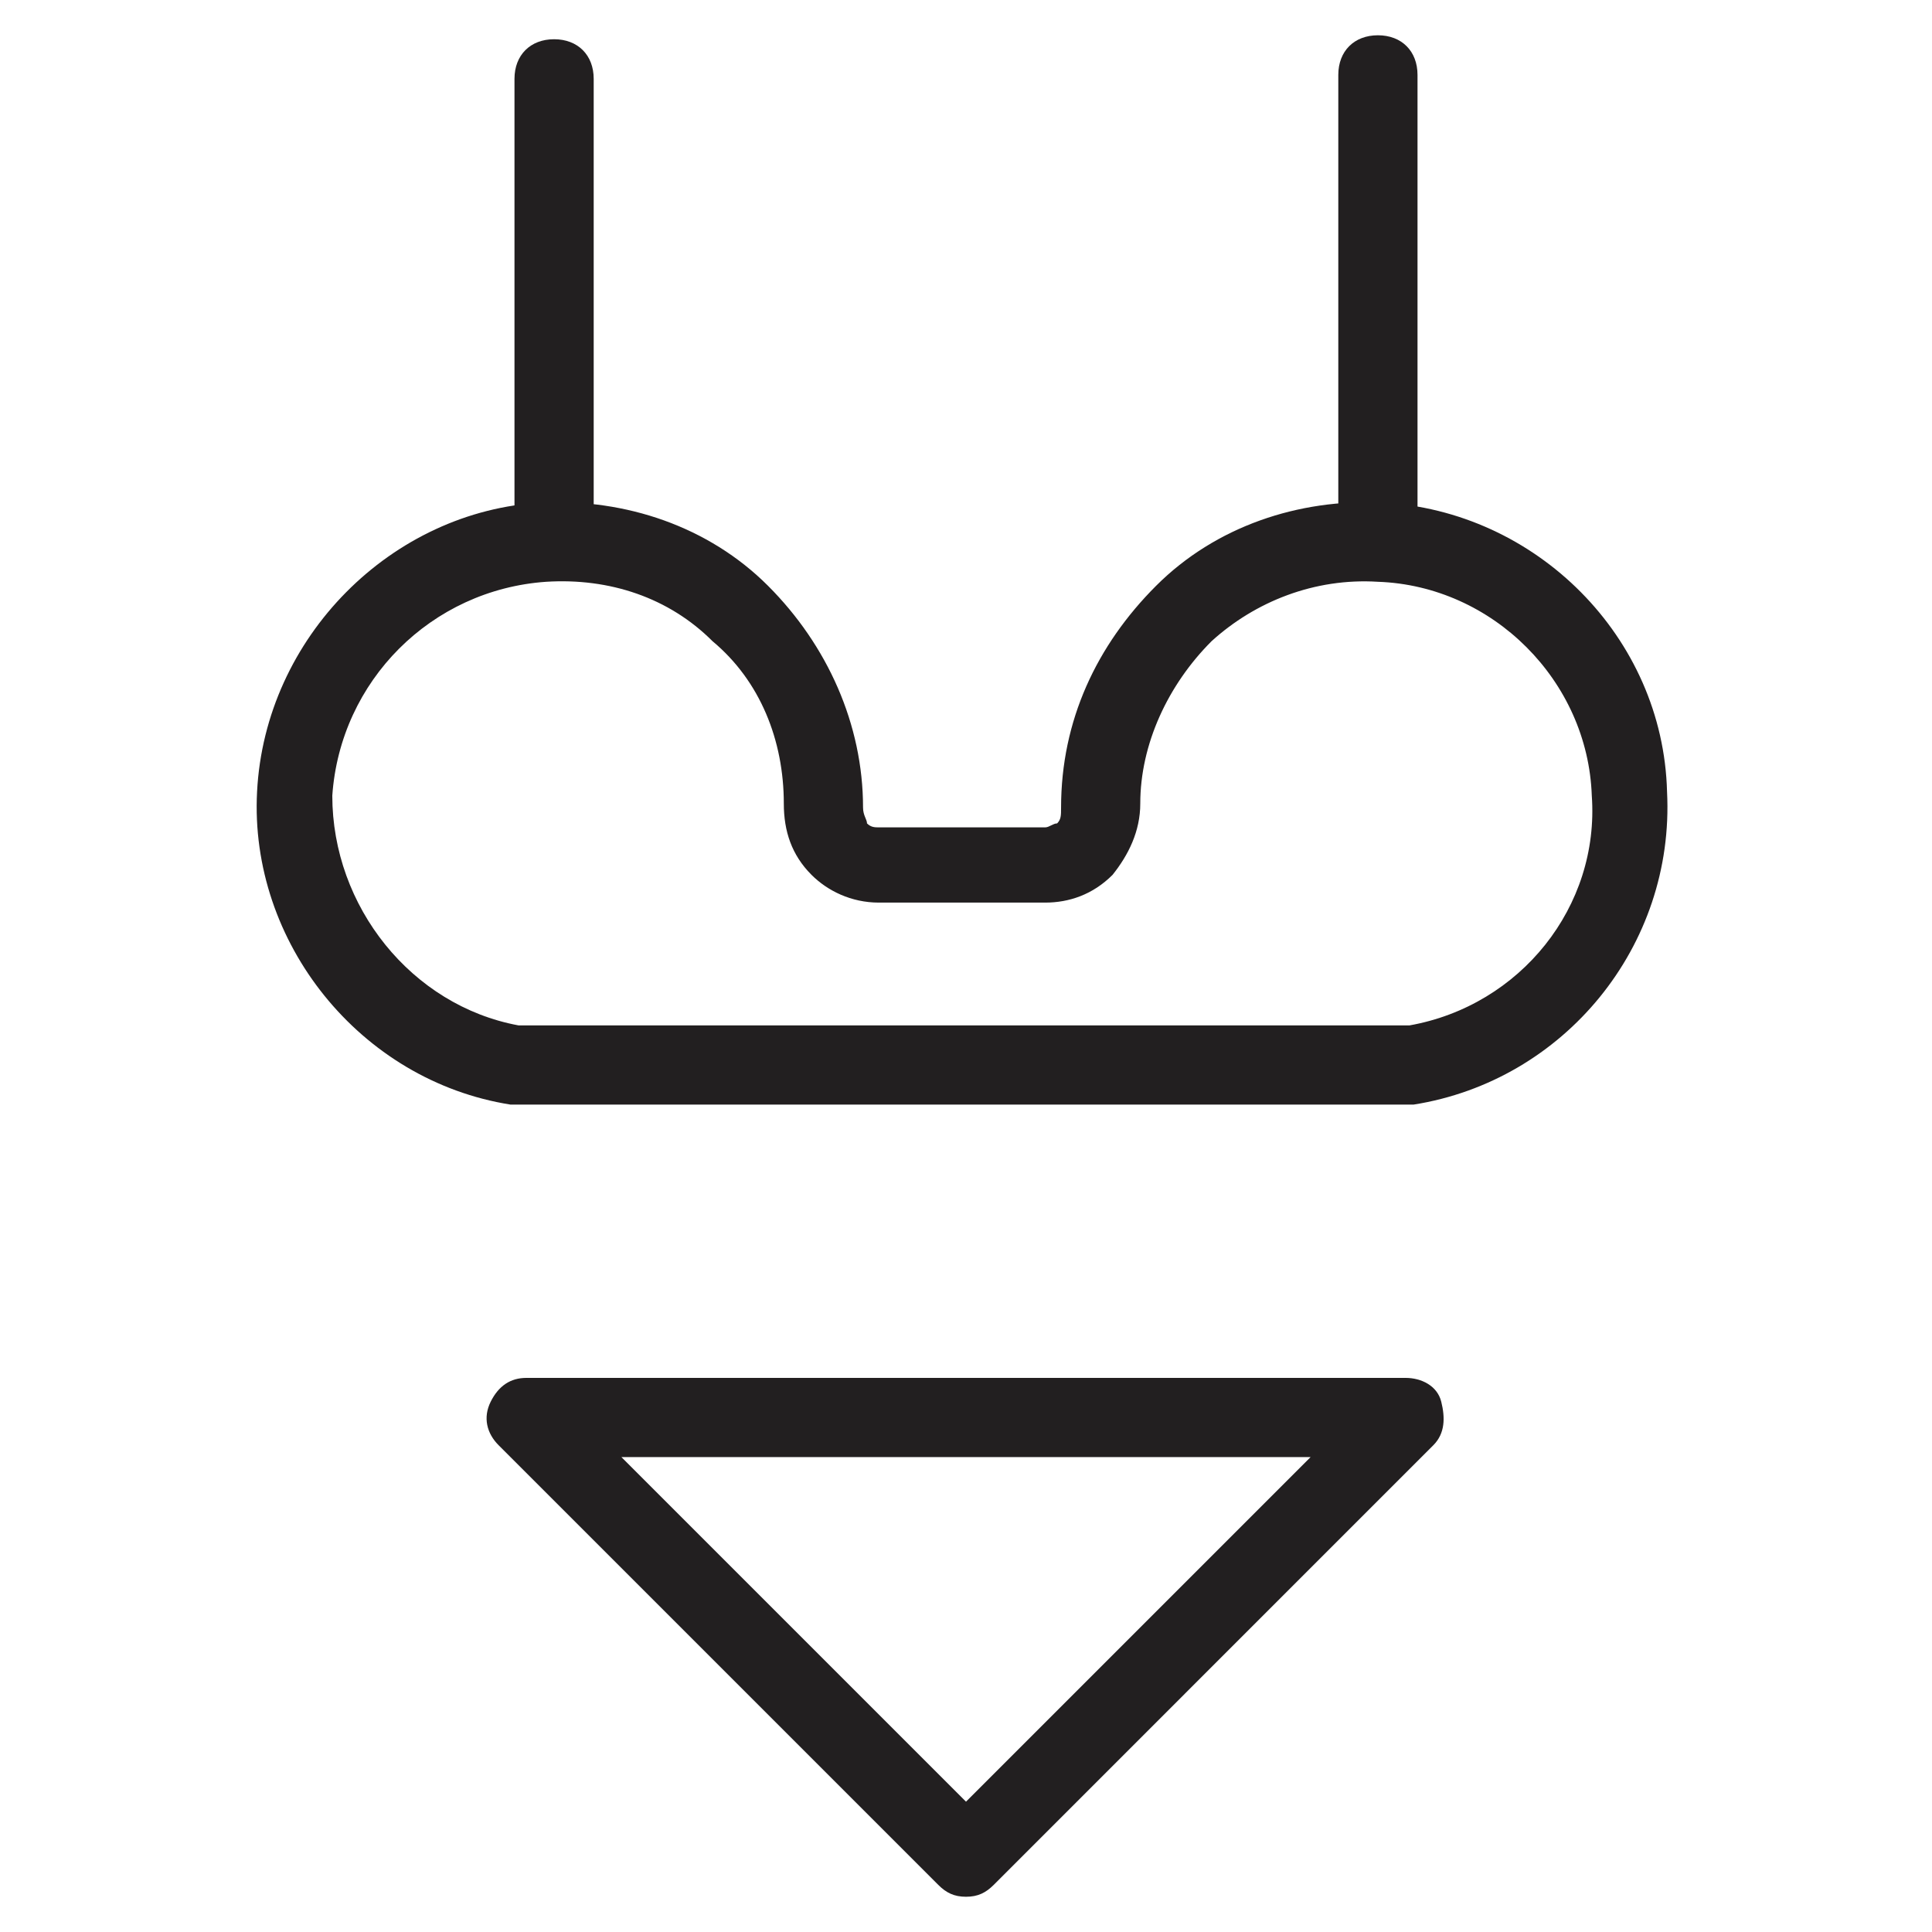 <?xml version="1.0" encoding="UTF-8"?>
<!-- Uploaded to: SVG Repo, www.svgrepo.com, Generator: SVG Repo Mixer Tools -->
<svg width="800px" height="800px" version="1.1" viewBox="144 144 512 512" xmlns="http://www.w3.org/2000/svg">
 <g fill="#221f20">
  <path d="m518.61 436.73h-237.21-2.098c-39.887-6.297-69.273-43.035-67.176-82.918 2.098-40.934 35.688-74.523 75.57-76.621 22.043-1.051 44.082 6.297 59.828 22.043 15.742 15.742 25.191 36.734 25.191 58.777 0 2.098 1.051 3.148 1.051 4.199 1.051 1.051 2.098 1.051 3.148 1.051h44.082c1.051 0 2.098-1.051 3.148-1.051 1.051-1.051 1.051-2.098 1.051-4.199 0-23.09 9.445-43.035 25.191-58.777 15.742-15.742 37.785-23.09 59.828-22.043 40.934 2.098 74.523 35.688 75.57 76.621 2.098 40.934-27.289 76.621-67.176 82.918 2.098 0 1.047 0 0 0zm-237.21-20.992h236.16c29.391-5.246 50.383-31.488 48.281-60.879-1.051-30.438-26.238-55.629-56.68-56.68-16.793-1.051-32.539 5.246-44.082 15.742-11.547 11.547-18.895 27.289-18.895 43.035 0 7.348-3.148 13.645-7.348 18.895-5.246 5.246-11.547 7.348-17.844 7.348h-44.082c-7.348 0-13.645-3.148-17.844-7.348-5.246-5.246-7.348-11.547-7.348-18.895 0-16.793-6.297-32.539-18.895-43.035-11.547-11.547-27.289-16.793-44.082-15.742-30.438 2.098-54.578 26.238-56.68 56.68 0.004 29.391 20.996 55.633 49.336 60.879z"/>
  <path d="m290.84 297.14c-6.297 0-10.496-4.199-10.496-10.496v-121.75c0-6.297 4.199-10.496 10.496-10.496s10.496 4.199 10.496 10.496v122.8c0 5.246-5.25 9.445-10.496 9.445z"/>
  <path d="m509.16 297.14c-6.297 0-10.496-4.199-10.496-10.496v-122.8c0-6.297 4.199-10.496 10.496-10.496s10.496 4.199 10.496 10.496v122.8c0 5.25-4.199 10.496-10.496 10.496z"/>
  <path d="m400 646.66c-3.148 0-5.246-1.051-7.348-3.148l-116.51-116.51c-3.148-3.148-4.199-7.348-2.098-11.547 2.098-4.199 5.246-6.297 9.445-6.297h233.01c4.199 0 8.398 2.098 9.445 6.297 1.051 4.199 1.051 8.398-2.098 11.547l-116.5 116.51c-2.102 2.098-4.199 3.148-7.348 3.148zm-91.316-116.51 91.316 91.316 91.316-91.316z"/>
 </g>
</svg>